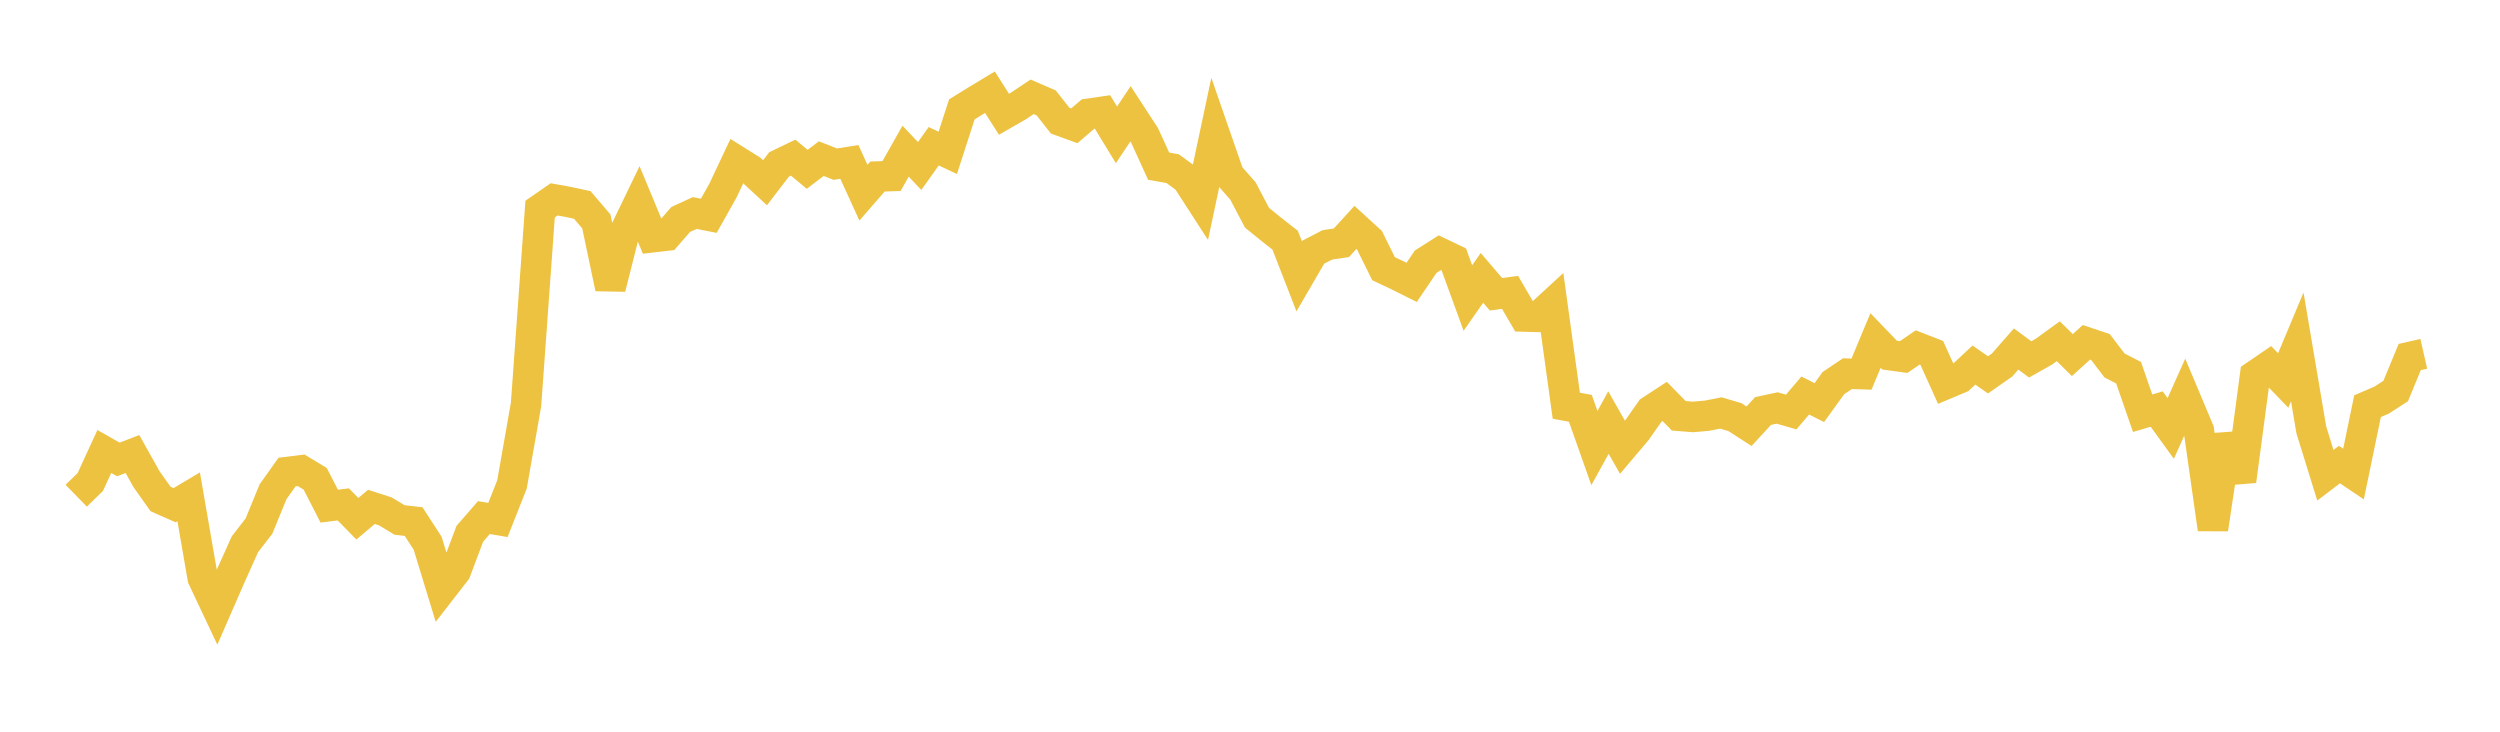 <svg width="164" height="48" xmlns="http://www.w3.org/2000/svg" xmlns:xlink="http://www.w3.org/1999/xlink"><path fill="none" stroke="rgb(237,194,64)" stroke-width="2" d="M5,32.519L5.922,31.622L6.844,29.616L7.766,30.14L8.689,29.784L9.611,31.433L10.533,32.734L11.455,33.142L12.377,32.593L13.299,37.915L14.222,39.872L15.144,37.758L16.066,35.704L16.988,34.514L17.91,32.261L18.832,30.966L19.754,30.851L20.677,31.409L21.599,33.203L22.521,33.089L23.443,34.03L24.365,33.252L25.287,33.55L26.21,34.11L27.132,34.215L28.054,35.636L28.976,38.655L29.898,37.467L30.82,35.015L31.743,33.954L32.665,34.109L33.587,31.778L34.509,26.529L35.431,13.717L36.353,13.079L37.275,13.246L38.198,13.445L39.12,14.525L40.042,18.899L40.964,15.253L41.886,13.343L42.808,15.564L43.731,15.457L44.653,14.397L45.575,13.973L46.497,14.155L47.419,12.514L48.341,10.559L49.263,11.136L50.186,11.988L51.108,10.785L52.03,10.34L52.952,11.108L53.874,10.407L54.796,10.769L55.719,10.621L56.641,12.641L57.563,11.581L58.485,11.549L59.407,9.916L60.329,10.89L61.251,9.594L62.174,10.027L63.096,7.176L64.018,6.604L64.94,6.049L65.862,7.496L66.784,6.967L67.707,6.351L68.629,6.75L69.551,7.919L70.473,8.254L71.395,7.465L72.317,7.331L73.24,8.847L74.162,7.466L75.084,8.879L76.006,10.9L76.928,11.064L77.85,11.739L78.772,13.165L79.695,8.821L80.617,11.48L81.539,12.531L82.461,14.284L83.383,15.032L84.305,15.756L85.228,18.128L86.15,16.543L87.072,16.064L87.994,15.928L88.916,14.917L89.838,15.759L90.76,17.627L91.683,18.063L92.605,18.523L93.527,17.165L94.449,16.58L95.371,17.02L96.293,19.55L97.216,18.228L98.138,19.305L99.06,19.178L99.982,20.763L100.904,20.788L101.826,19.939L102.749,26.617L103.671,26.785L104.593,29.392L105.515,27.719L106.437,29.344L107.359,28.254L108.281,26.938L109.204,26.334L110.126,27.276L111.048,27.351L111.97,27.272L112.892,27.09L113.814,27.365L114.737,27.961L115.659,26.961L116.581,26.764L117.503,27.028L118.425,25.945L119.347,26.411L120.269,25.134L121.192,24.513L122.114,24.543L123.036,22.337L123.958,23.296L124.88,23.422L125.802,22.791L126.725,23.152L127.647,25.194L128.569,24.808L129.491,23.948L130.413,24.591L131.335,23.947L132.257,22.895L133.18,23.577L134.102,23.055L135.024,22.385L135.946,23.295L136.868,22.457L137.79,22.764L138.713,23.975L139.635,24.45L140.557,27.107L141.479,26.834L142.401,28.108L143.323,26.042L144.246,28.237L145.168,34.709L146.09,28.558L147.012,31.552L147.934,24.634L148.856,24.004L149.778,24.96L150.701,22.757L151.623,28.202L152.545,31.177L153.467,30.476L154.389,31.097L155.311,26.644L156.234,26.248L157.156,25.653L158.078,23.421L159,23.211"></path></svg>